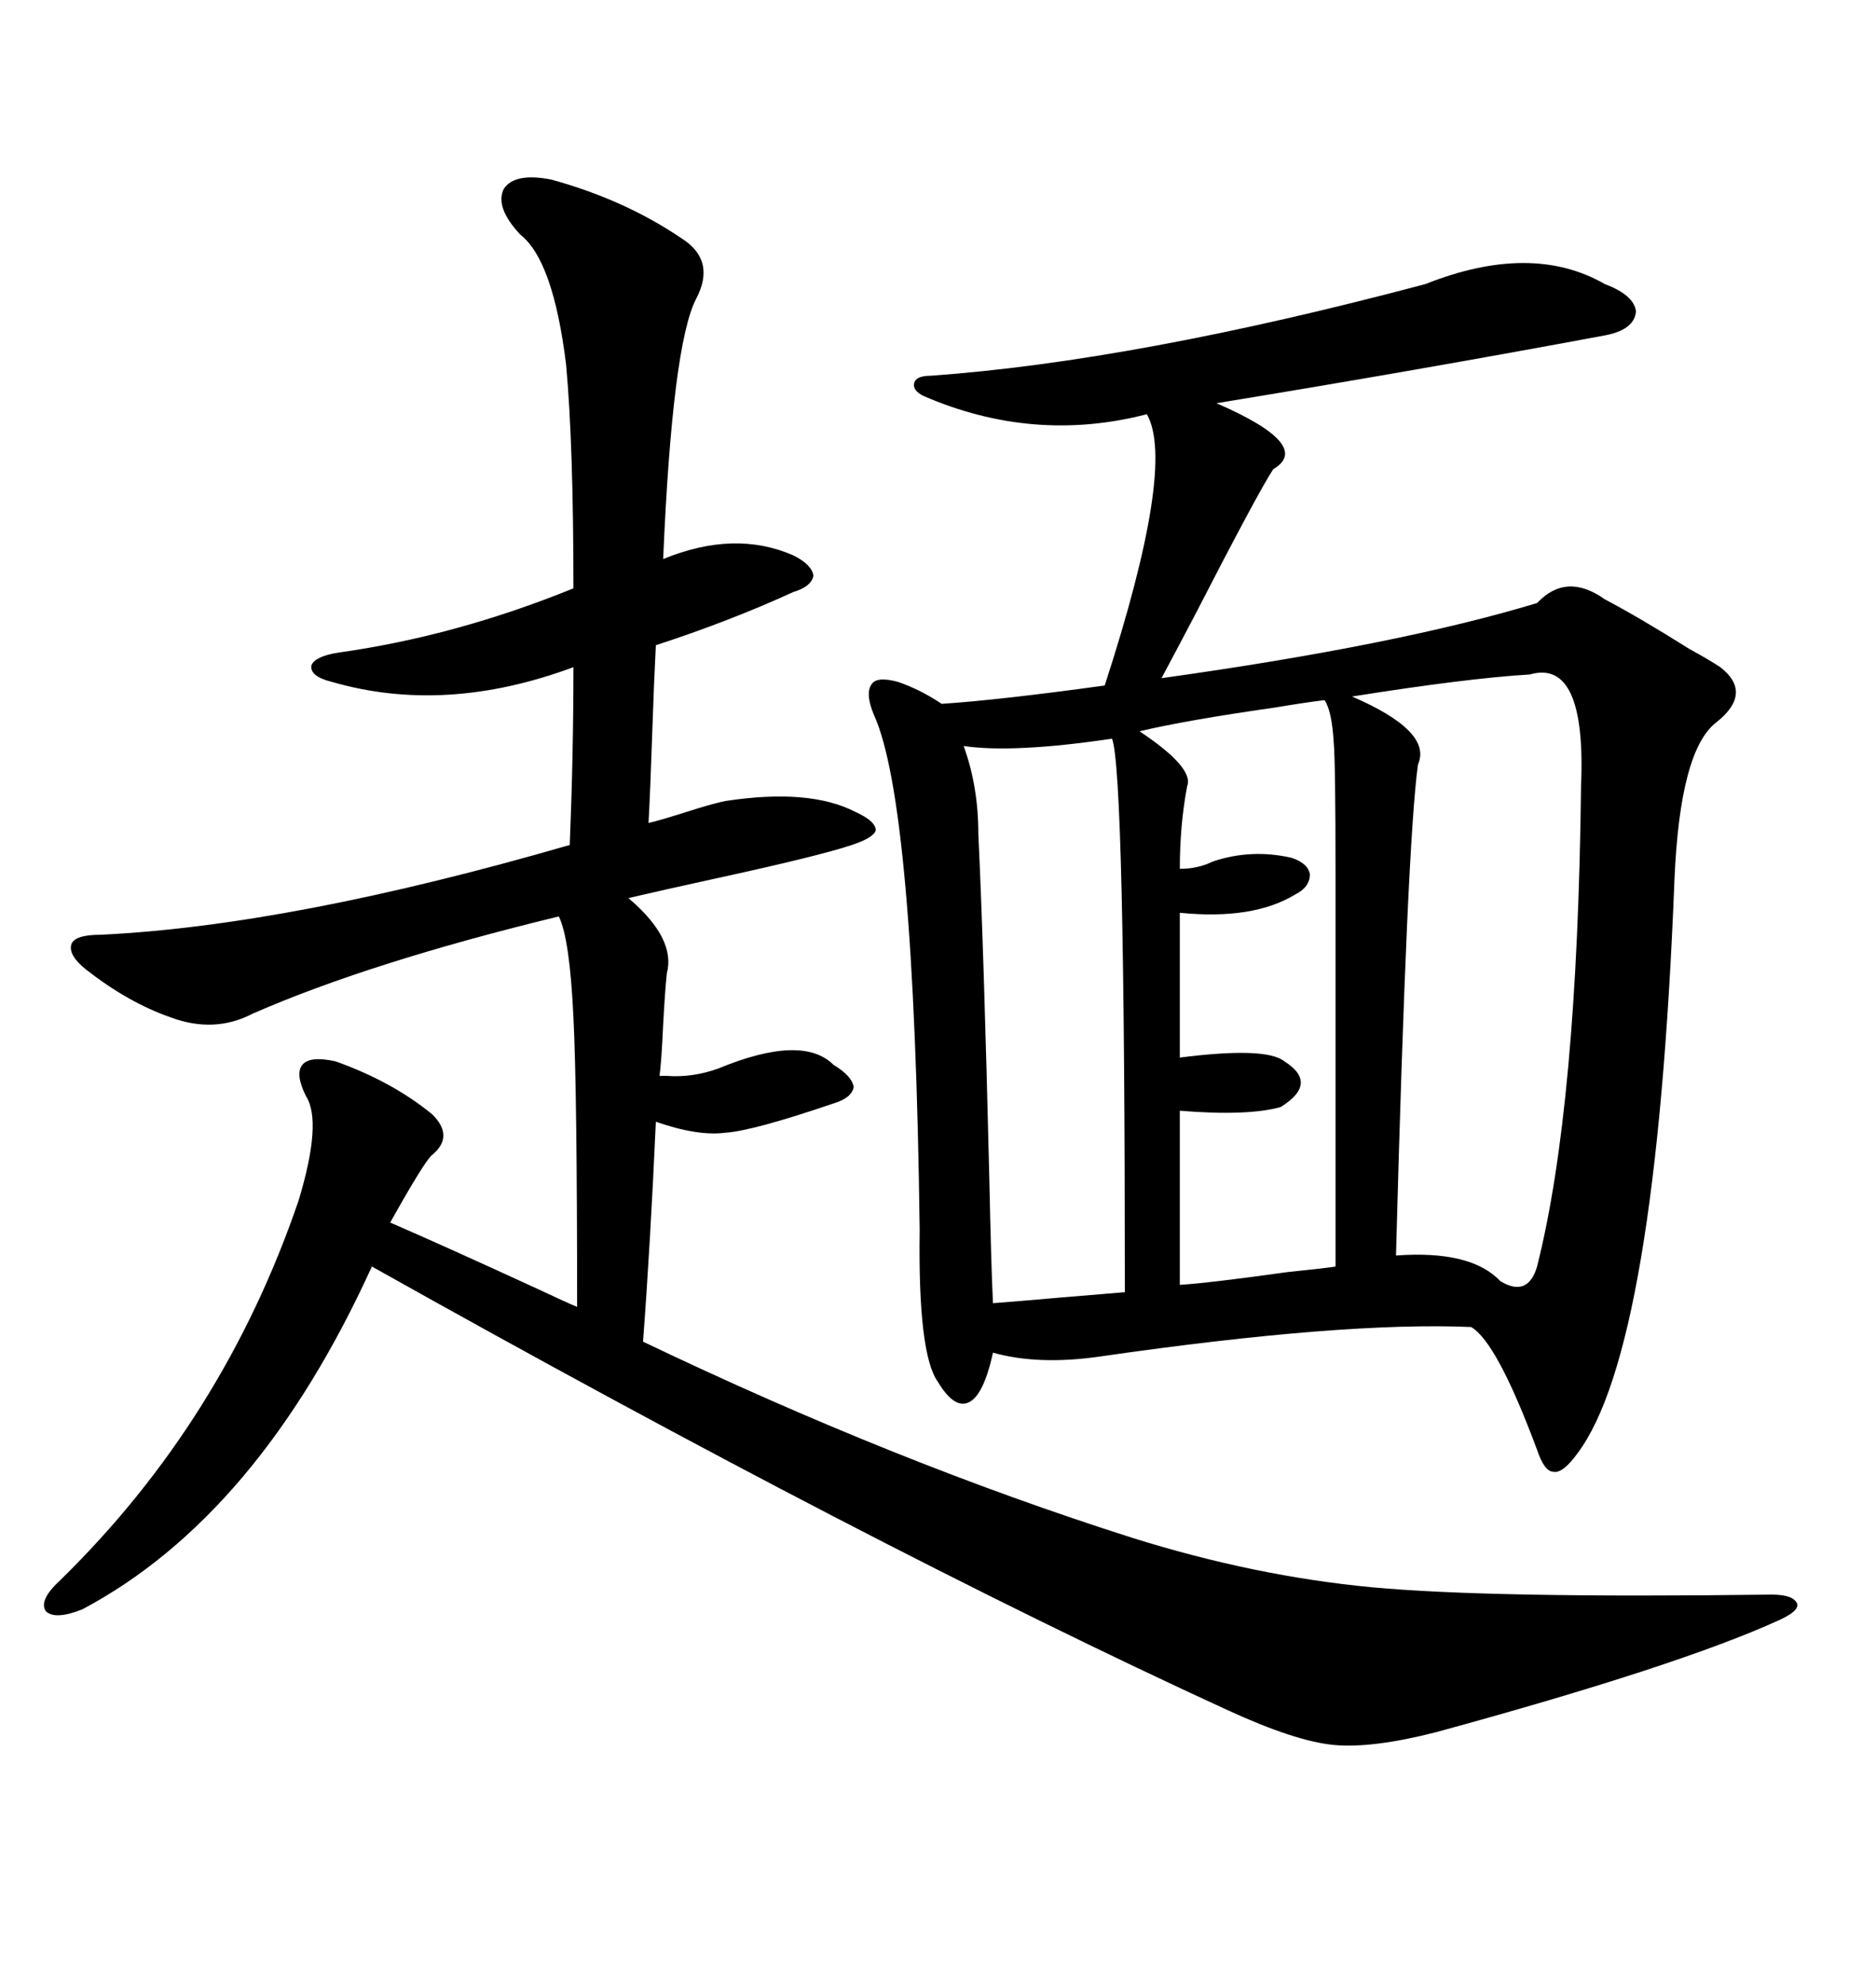 <svg xmlns="http://www.w3.org/2000/svg" xmlns:xlink="http://www.w3.org/1999/xlink" width="300" height="317.285"><path d="M143.55 108.98L143.55 108.98Q147.07 110.16 150.59 112.50L150.59 112.50Q159.67 111.91 176.66 109.57L176.66 109.57Q188.09 74.41 183.40 66.21L183.40 66.21Q165.23 70.90 147.66 63.28L147.66 63.28Q145.90 62.40 146.19 61.23L146.19 61.23Q146.48 60.06 148.83 60.06L148.83 60.06Q181.64 57.71 227.93 45.41L227.93 45.41Q244.92 38.67 256.64 45.41L256.64 45.41Q261.33 47.17 261.62 49.80L261.62 49.80Q261.33 52.73 256.64 53.61L256.64 53.61Q226.76 59.18 194.53 64.45L194.53 64.45Q210.06 71.19 203.61 75L203.61 75Q201.27 78.52 191.02 98.44L191.02 98.44Q187.79 104.59 185.74 108.40L185.74 108.40Q223.54 103.13 245.80 96.39L245.80 96.39Q250.49 91.41 256.64 95.80L256.64 95.80Q262.21 98.73 270.12 103.71L270.12 103.71Q273.34 105.47 275.10 106.64L275.10 106.64Q280.37 110.74 274.51 115.43L274.51 115.43Q268.65 119.82 267.77 140.63L267.77 140.63Q264.84 215.63 252.25 232.32L252.25 232.32Q249.90 235.55 248.44 235.25L248.44 235.25Q246.97 235.25 245.80 231.74L245.80 231.74Q239.36 214.45 235.25 212.11L235.25 212.11Q214.75 211.23 176.07 216.80L176.07 216.80Q166.11 218.26 158.79 216.21L158.79 216.21Q157.32 222.95 154.98 224.12L154.98 224.12Q152.64 225.29 150 220.90L150 220.90Q146.78 216.50 147.07 196.58L147.07 196.58Q146.19 128.32 139.75 114.26L139.75 114.26Q138.28 110.74 139.45 109.28L139.45 109.28Q140.33 108.11 143.55 108.98ZM88.18 28.71L88.18 28.71Q99.90 31.93 108.98 38.09L108.98 38.09Q114.55 41.60 111.33 47.75L111.33 47.75Q107.52 55.08 106.05 89.36L106.05 89.36Q117.48 84.67 126.86 88.77L126.86 88.77Q129.79 90.23 130.08 91.99L130.08 91.99Q129.79 93.75 126.86 94.63L126.86 94.63Q116.60 99.32 104.88 103.13L104.88 103.13Q104.59 108.69 104.30 117.19L104.30 117.19Q104.00 126.27 103.71 131.54L103.71 131.54Q105.18 131.25 111.62 129.20L111.62 129.20Q114.55 128.32 116.02 128.03L116.02 128.03Q129.49 125.98 136.82 129.79L136.82 129.79Q140.04 131.25 140.04 132.71L140.04 132.71Q139.75 133.89 136.23 135.06L136.23 135.06Q130.96 136.82 114.84 140.33L114.84 140.33Q105.47 142.38 100.49 143.55L100.49 143.55Q108.11 150 106.64 155.57L106.64 155.57Q106.35 158.20 106.05 163.77L106.05 163.77Q105.76 169.92 105.47 171.97L105.47 171.97Q105.76 171.97 106.64 171.97L106.64 171.97Q110.74 172.27 114.84 170.80L114.84 170.80Q128.32 165.23 133.30 170.21L133.30 170.21Q136.23 171.97 136.52 173.73L136.52 173.73Q136.23 175.49 133.30 176.37L133.30 176.37Q120.41 180.76 116.02 181.05L116.02 181.05Q111.62 181.64 104.88 179.30L104.88 179.30Q104.00 198.93 102.83 214.45L102.83 214.45Q143.26 233.79 181.05 245.80L181.05 245.80Q200.68 251.95 219.43 253.71L219.43 253.71Q238.18 255.47 283.30 254.88L283.30 254.88Q286.82 254.88 287.40 256.35L287.40 256.35Q287.70 257.52 284.47 258.98L284.47 258.98Q268.36 266.31 229.69 276.86L229.69 276.86Q219.43 279.49 213.28 278.91L213.28 278.91Q207.13 278.32 196.29 273.34L196.29 273.34Q138.87 246.97 59.47 202.44L59.47 202.44Q41.31 242.29 13.18 257.23L13.18 257.23Q8.79 258.98 7.32 257.52L7.32 257.52Q6.15 255.76 9.67 252.54L9.67 252.54Q35.74 227.05 47.75 191.89L47.75 191.89Q51.56 179.30 48.93 175.20L48.93 175.20Q47.17 171.68 48.34 170.21L48.34 170.21Q49.51 168.75 53.61 169.63L53.61 169.63Q62.70 172.85 69.14 178.13L69.14 178.13Q72.66 181.64 69.14 184.57L69.14 184.57Q67.97 185.45 62.40 195.41L62.40 195.41Q71.19 199.22 85.84 205.96L85.84 205.96Q90.82 208.30 92.29 208.89L92.29 208.89Q92.29 174.32 91.70 162.60L91.70 162.60Q91.11 150 89.36 146.48L89.36 146.48Q59.18 153.81 40.43 162.01L40.43 162.01Q34.28 165.23 27.25 162.60L27.25 162.60Q20.51 160.25 13.77 154.98L13.77 154.98Q10.84 152.64 11.43 150.88L11.43 150.88Q12.01 149.41 16.11 149.41L16.11 149.41Q46.58 147.95 91.11 135.06L91.11 135.06Q91.70 120.70 91.70 106.64L91.70 106.64Q71.19 114.26 53.03 108.98L53.03 108.98Q49.51 108.11 49.80 106.35L49.80 106.35Q50.39 104.88 54.20 104.30L54.20 104.30Q72.95 101.66 91.70 94.04L91.70 94.04Q91.70 71.19 90.53 58.30L90.53 58.30Q88.48 41.60 83.20 37.50L83.20 37.50Q79.10 33.11 80.57 30.18L80.57 30.18Q82.32 27.54 88.18 28.71ZM244.63 107.81L244.63 107.81Q234.67 108.40 216.21 111.33L216.21 111.33Q229.10 116.89 226.76 122.17L226.76 122.17Q225 134.77 223.24 200.68L223.24 200.68Q235.25 199.80 239.94 204.79L239.94 204.79Q244.34 207.42 245.80 202.44L245.80 202.44Q252.25 176.95 252.83 125.68L252.83 125.68Q253.71 105.18 244.63 107.81ZM177.83 118.07L177.83 118.07Q162.01 120.41 154.10 119.24L154.10 119.24Q156.45 125.68 156.45 133.30L156.45 133.30Q157.32 151.46 158.20 188.09L158.20 188.09Q158.50 202.44 158.79 208.30L158.79 208.30Q162.60 208.01 169.34 207.42L169.34 207.42Q176.37 206.84 179.88 206.54L179.88 206.54Q179.88 123.34 177.83 118.07ZM211.82 111.91L211.82 111.91Q209.18 112.21 203.91 113.09L203.91 113.09Q189.55 115.14 182.23 116.89L182.23 116.89Q191.02 122.75 189.84 125.68L189.84 125.68Q188.67 131.84 188.67 138.87L188.67 138.87Q191.60 138.87 193.95 137.70L193.95 137.70Q200.10 135.64 206.54 137.11L206.54 137.11Q209.18 137.99 209.47 139.75L209.47 139.75Q209.47 141.80 207.13 142.97L207.13 142.97Q200.39 147.07 188.67 145.90L188.67 145.90L188.67 169.04Q202.44 167.29 205.37 169.63L205.37 169.63Q210.94 173.14 204.79 176.95L204.79 176.95Q199.51 178.42 188.67 177.54L188.67 177.54L188.67 205.37Q193.36 205.08 205.96 203.32L205.96 203.32Q211.82 202.73 213.57 202.44L213.57 202.44L213.57 139.45Q213.57 121.88 213.28 118.65L213.28 118.65Q212.99 113.67 211.82 111.91Z"/></svg>